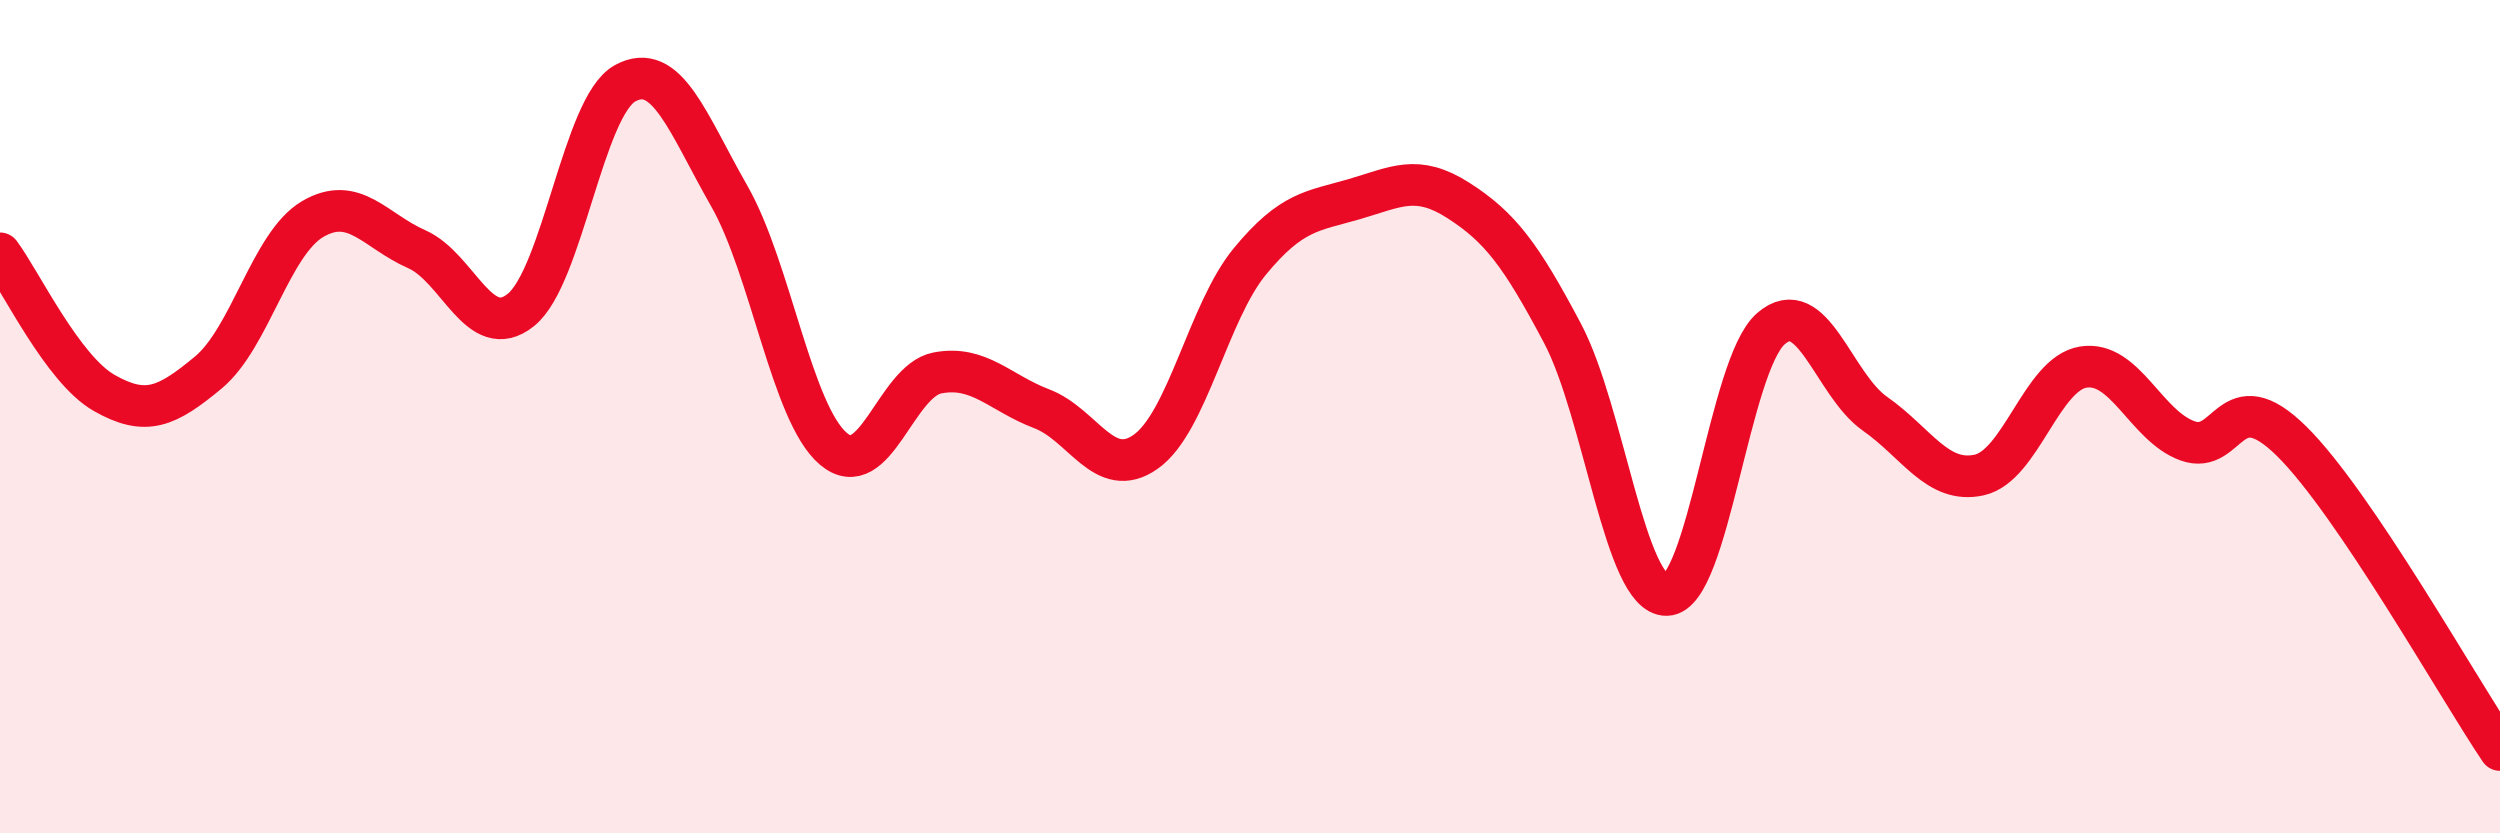
    <svg width="60" height="20" viewBox="0 0 60 20" xmlns="http://www.w3.org/2000/svg">
      <path
        d="M 0,6.08 C 0.5,6.75 1.5,8.86 2.5,9.43 C 3.5,10 4,9.77 5,8.94 C 6,8.11 6.5,5.85 7.5,5.26 C 8.5,4.67 9,5.54 10,5.98 C 11,6.42 11.5,8.24 12.5,7.44 C 13.5,6.64 14,2.55 15,2 C 16,1.45 16.5,2.95 17.5,4.7 C 18.5,6.45 19,9.92 20,10.77 C 21,11.62 21.5,9.14 22.5,8.95 C 23.5,8.76 24,9.43 25,9.81 C 26,10.19 26.5,11.55 27.5,10.84 C 28.5,10.13 29,7.48 30,6.27 C 31,5.06 31.5,5.07 32.5,4.78 C 33.5,4.49 34,4.17 35,4.81 C 36,5.45 36.5,6.11 37.5,8 C 38.5,9.89 39,14.3 40,14.28 C 41,14.26 41.5,8.76 42.5,7.89 C 43.5,7.02 44,9.23 45,9.93 C 46,10.63 46.5,11.62 47.5,11.4 C 48.5,11.18 49,8.97 50,8.81 C 51,8.65 51.5,10.22 52.5,10.58 C 53.5,10.94 53.5,9.11 55,10.59 C 56.5,12.07 59,16.52 60,18L60 20L0 20Z"
        fill="#EB0A25"
        opacity="0.1"
        stroke-linecap="round"
        stroke-linejoin="round"
      />
      <path
        d="M 0,6.08 C 0.5,6.75 1.5,8.86 2.5,9.43 C 3.5,10 4,9.77 5,8.94 C 6,8.11 6.5,5.85 7.5,5.26 C 8.5,4.67 9,5.54 10,5.98 C 11,6.42 11.5,8.24 12.5,7.44 C 13.5,6.64 14,2.55 15,2 C 16,1.45 16.5,2.95 17.5,4.7 C 18.5,6.45 19,9.92 20,10.77 C 21,11.62 21.5,9.14 22.5,8.95 C 23.5,8.76 24,9.43 25,9.81 C 26,10.19 26.5,11.55 27.5,10.84 C 28.5,10.13 29,7.48 30,6.27 C 31,5.06 31.5,5.07 32.5,4.78 C 33.5,4.49 34,4.17 35,4.81 C 36,5.45 36.5,6.11 37.5,8 C 38.5,9.89 39,14.3 40,14.28 C 41,14.26 41.5,8.76 42.5,7.89 C 43.5,7.02 44,9.23 45,9.93 C 46,10.63 46.5,11.62 47.5,11.4 C 48.5,11.18 49,8.97 50,8.81 C 51,8.65 51.5,10.22 52.5,10.58 C 53.5,10.94 53.5,9.11 55,10.59 C 56.5,12.07 59,16.52 60,18"
        stroke="#EB0A25"
        stroke-width="1"
        fill="none"
        stroke-linecap="round"
        stroke-linejoin="round"
      />
    </svg>
  